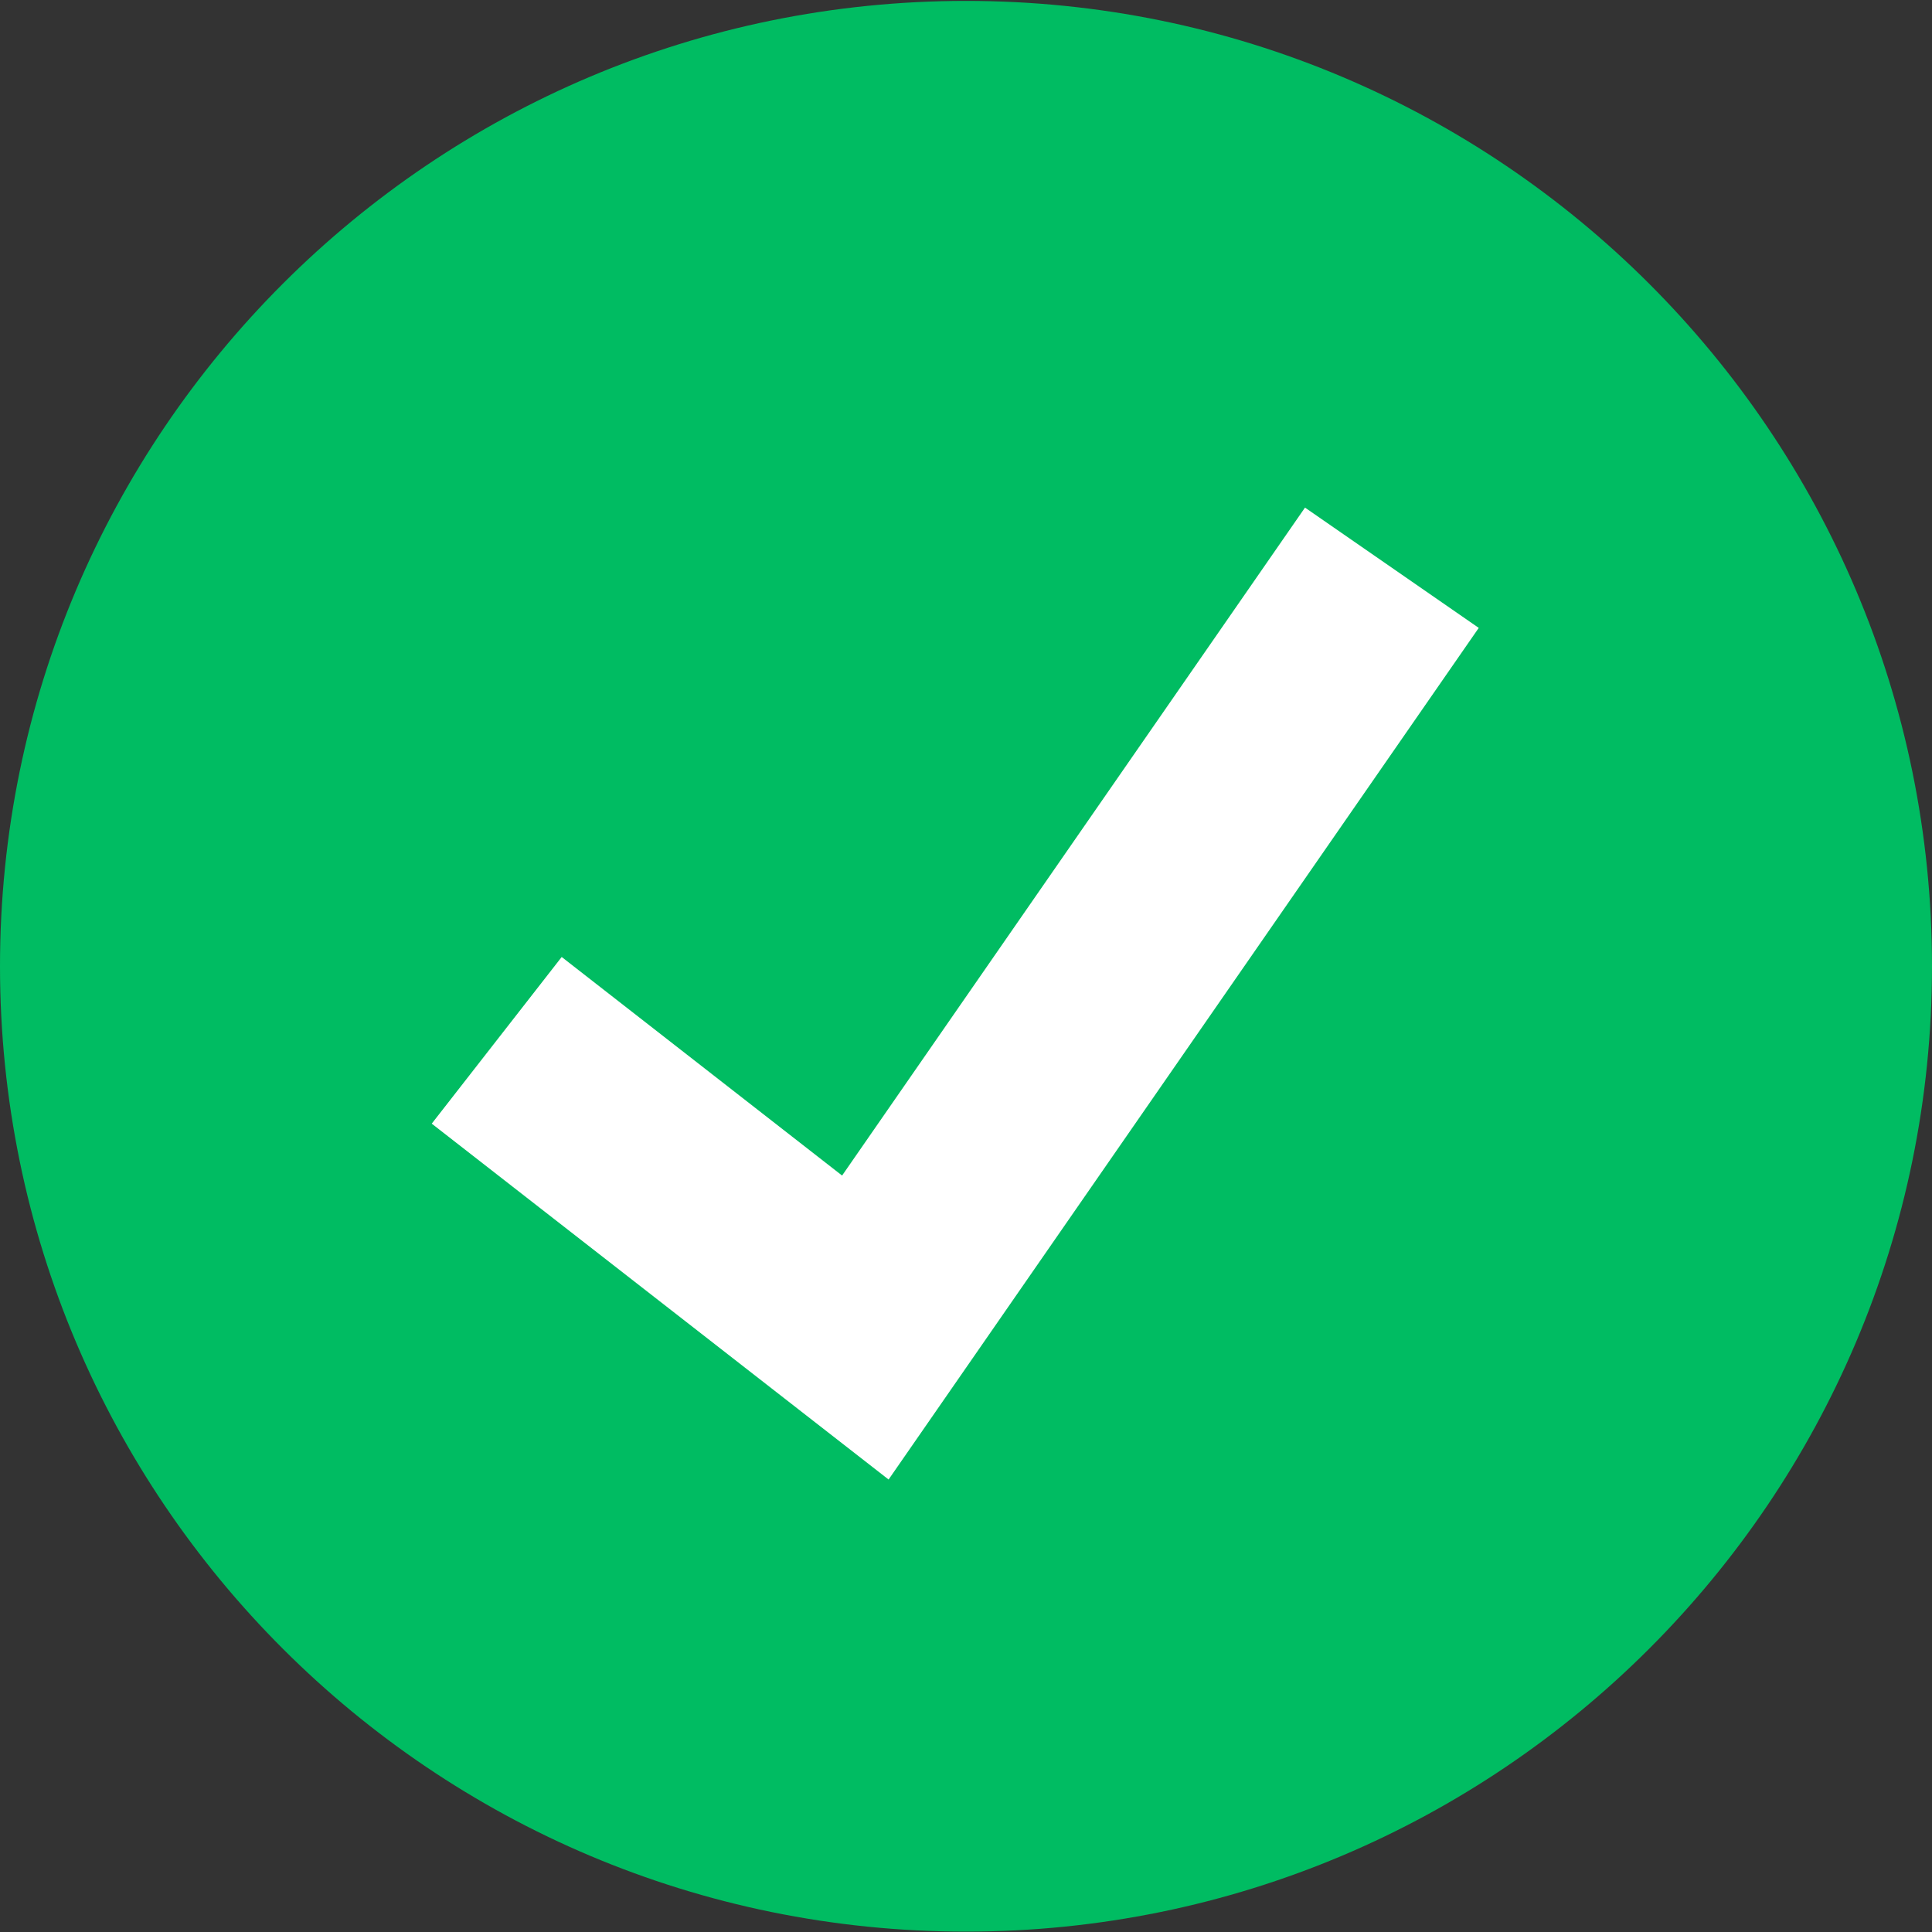 <svg width="15" height="15" viewBox="0 0 15 15" fill="none" xmlns="http://www.w3.org/2000/svg">
<rect x="0" y="0" width="15" height="15" fill="#333333" stroke="none"/>
<path d="M7.5 14.997C11.642 14.997 15 11.641 15 7.502C15 3.362 11.642 0.007 7.5 0.007C3.358 0.007 0 3.362 0 7.502C0 11.641 3.358 14.997 7.5 14.997Z" fill="#00BC62"/>
<path d="M6.899 11.487L3.352 8.724L4.361 7.43L6.538 9.127L10.132 3.941L11.481 4.875L6.899 11.487Z" fill="white"/>
</svg>
